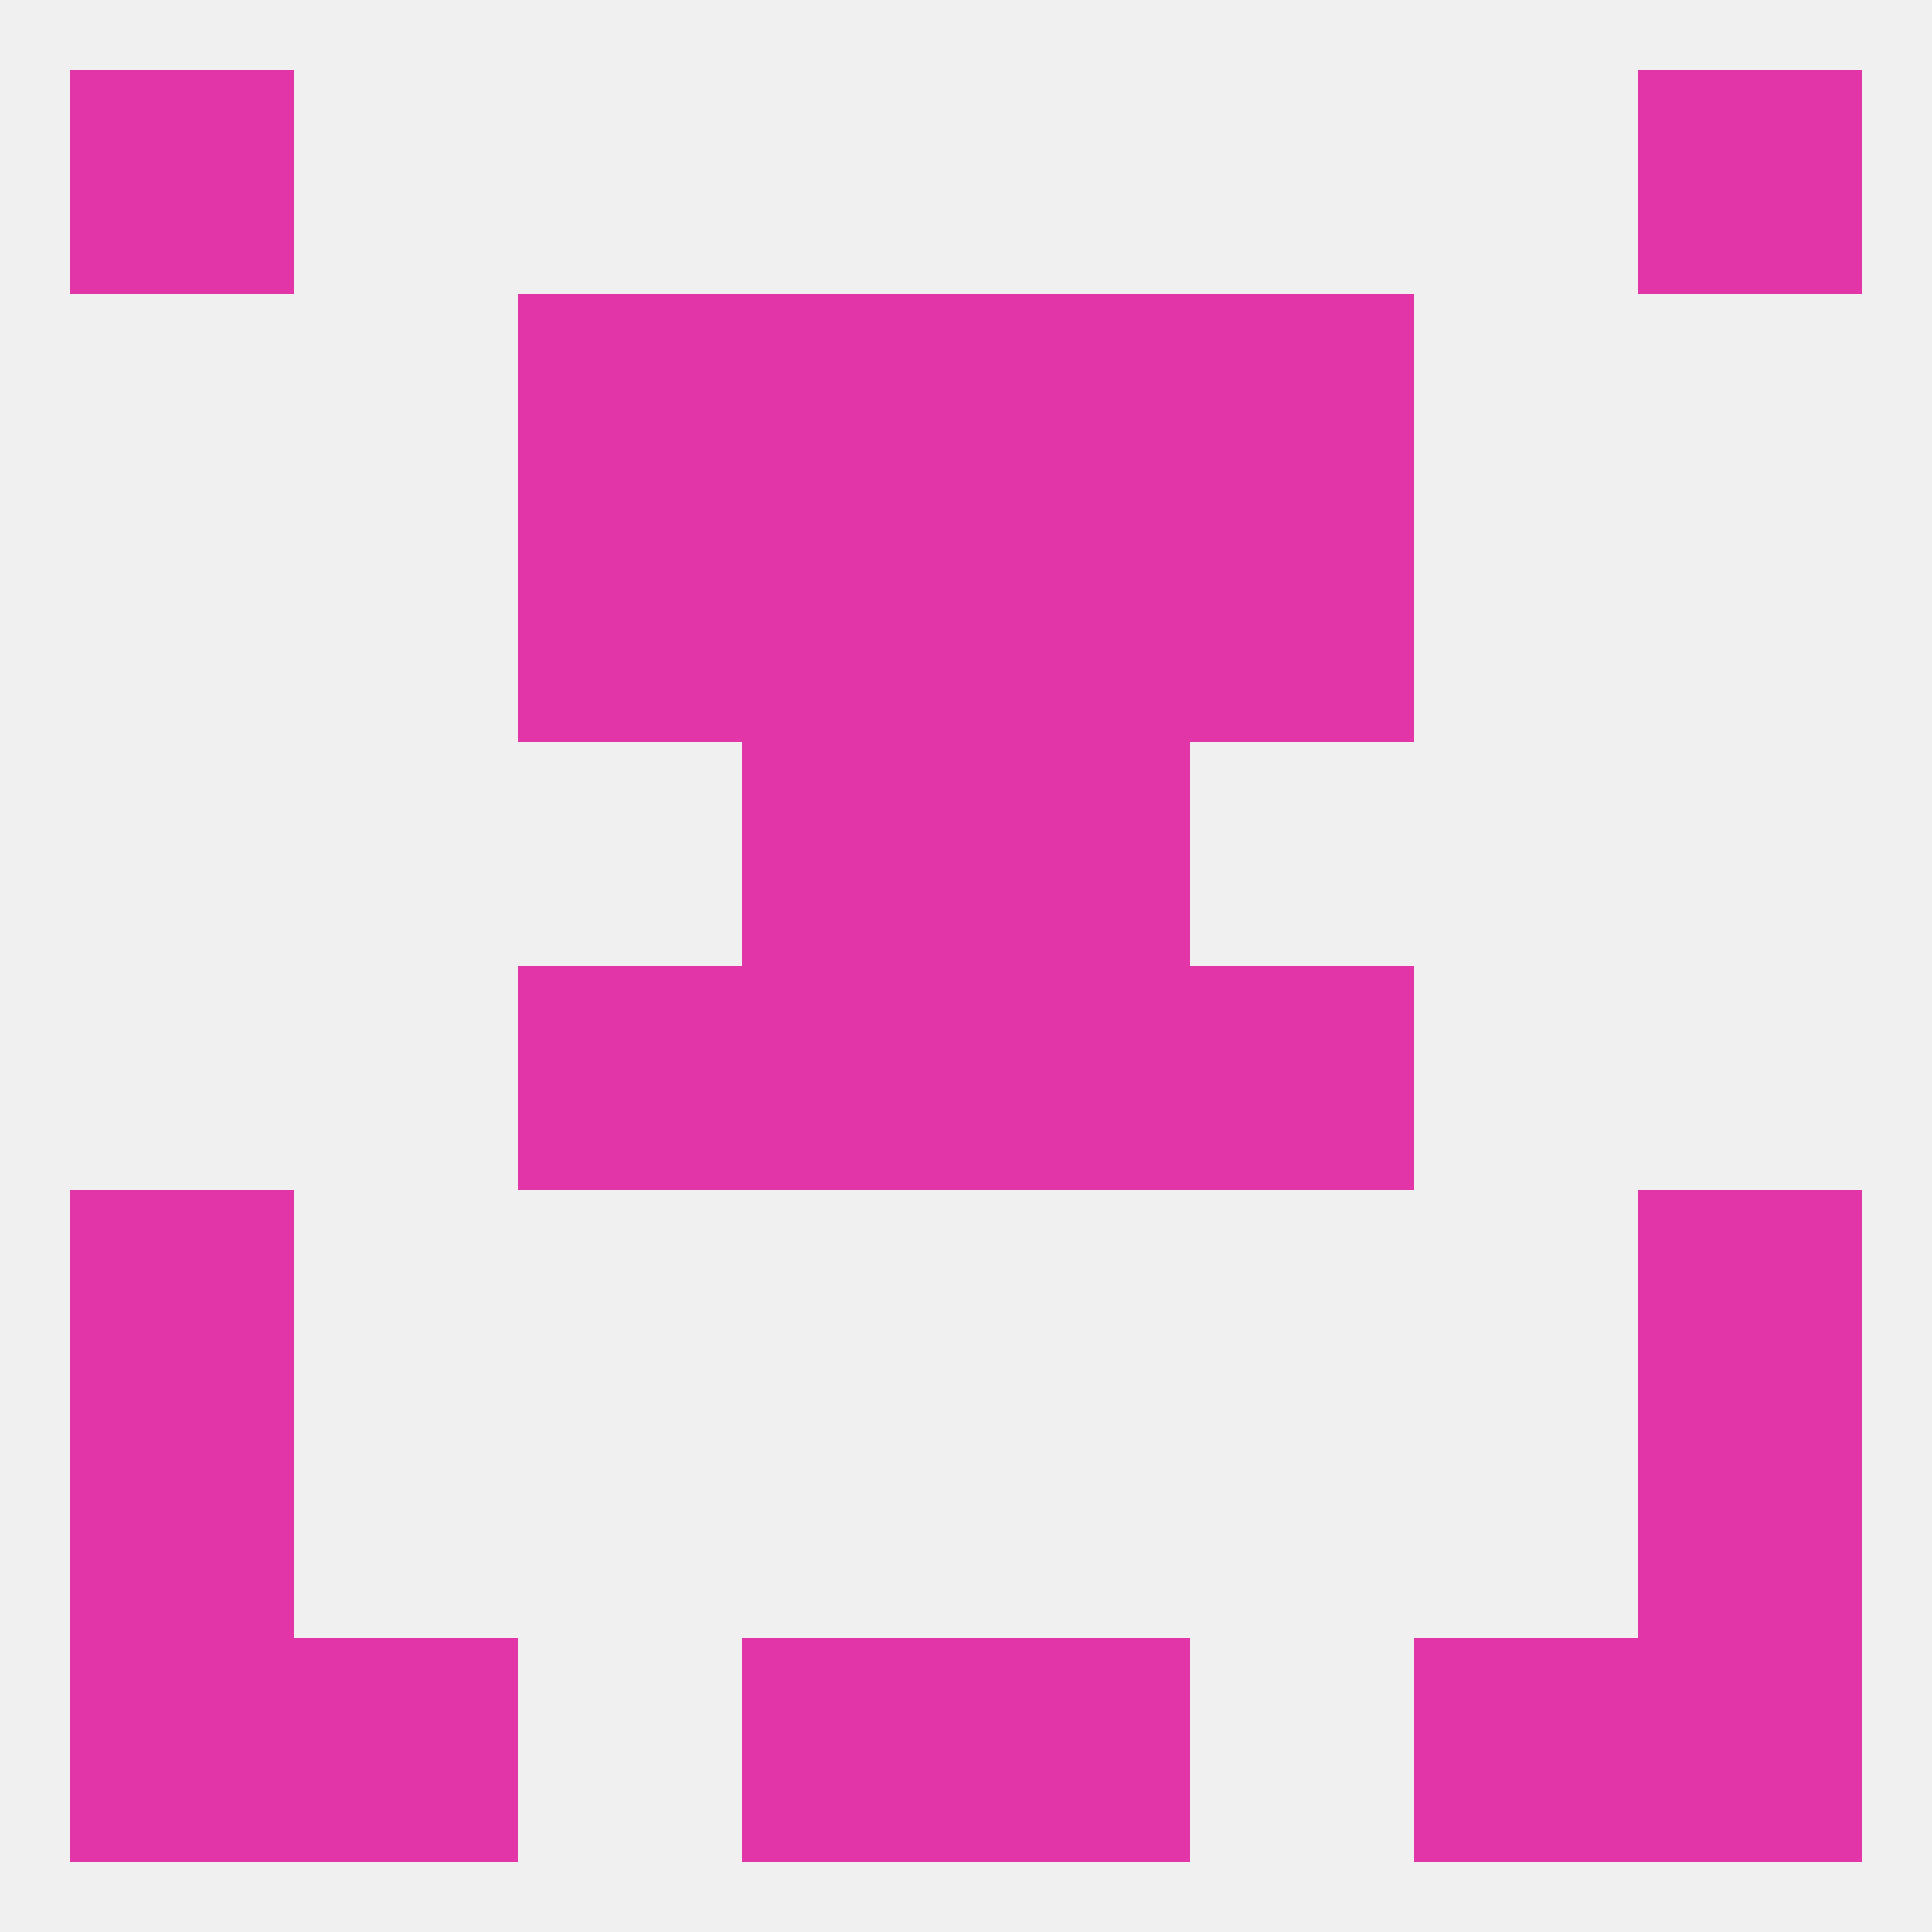 
<!--   <?xml version="1.0"?> -->
<svg version="1.1" baseprofile="full" xmlns="http://www.w3.org/2000/svg" xmlns:xlink="http://www.w3.org/1999/xlink" xmlns:ev="http://www.w3.org/2001/xml-events" width="250" height="250" viewBox="0 0 250 250" >
	<rect width="100%" height="100%" fill="rgba(240,240,240,255)"/>

	<rect x="9" y="212" width="29" height="29" fill="rgba(226,54,168,255)"/>
	<rect x="212" y="212" width="29" height="29" fill="rgba(226,54,168,255)"/>
	<rect x="38" y="212" width="29" height="29" fill="rgba(226,54,168,255)"/>
	<rect x="183" y="212" width="29" height="29" fill="rgba(226,54,168,255)"/>
	<rect x="96" y="212" width="29" height="29" fill="rgba(226,54,168,255)"/>
	<rect x="125" y="212" width="29" height="29" fill="rgba(226,54,168,255)"/>
	<rect x="212" y="9" width="29" height="29" fill="rgba(226,54,168,255)"/>
	<rect x="9" y="9" width="29" height="29" fill="rgba(226,54,168,255)"/>
	<rect x="96" y="38" width="29" height="29" fill="rgba(226,54,168,255)"/>
	<rect x="125" y="38" width="29" height="29" fill="rgba(226,54,168,255)"/>
	<rect x="67" y="38" width="29" height="29" fill="rgba(226,54,168,255)"/>
	<rect x="154" y="38" width="29" height="29" fill="rgba(226,54,168,255)"/>
	<rect x="67" y="67" width="29" height="29" fill="rgba(226,54,168,255)"/>
	<rect x="154" y="67" width="29" height="29" fill="rgba(226,54,168,255)"/>
	<rect x="96" y="67" width="29" height="29" fill="rgba(226,54,168,255)"/>
	<rect x="125" y="67" width="29" height="29" fill="rgba(226,54,168,255)"/>
	<rect x="125" y="96" width="29" height="29" fill="rgba(226,54,168,255)"/>
	<rect x="96" y="96" width="29" height="29" fill="rgba(226,54,168,255)"/>
	<rect x="154" y="125" width="29" height="29" fill="rgba(226,54,168,255)"/>
	<rect x="96" y="125" width="29" height="29" fill="rgba(226,54,168,255)"/>
	<rect x="125" y="125" width="29" height="29" fill="rgba(226,54,168,255)"/>
	<rect x="67" y="125" width="29" height="29" fill="rgba(226,54,168,255)"/>
	<rect x="9" y="154" width="29" height="29" fill="rgba(226,54,168,255)"/>
	<rect x="212" y="154" width="29" height="29" fill="rgba(226,54,168,255)"/>
	<rect x="9" y="183" width="29" height="29" fill="rgba(226,54,168,255)"/>
	<rect x="212" y="183" width="29" height="29" fill="rgba(226,54,168,255)"/>
</svg>